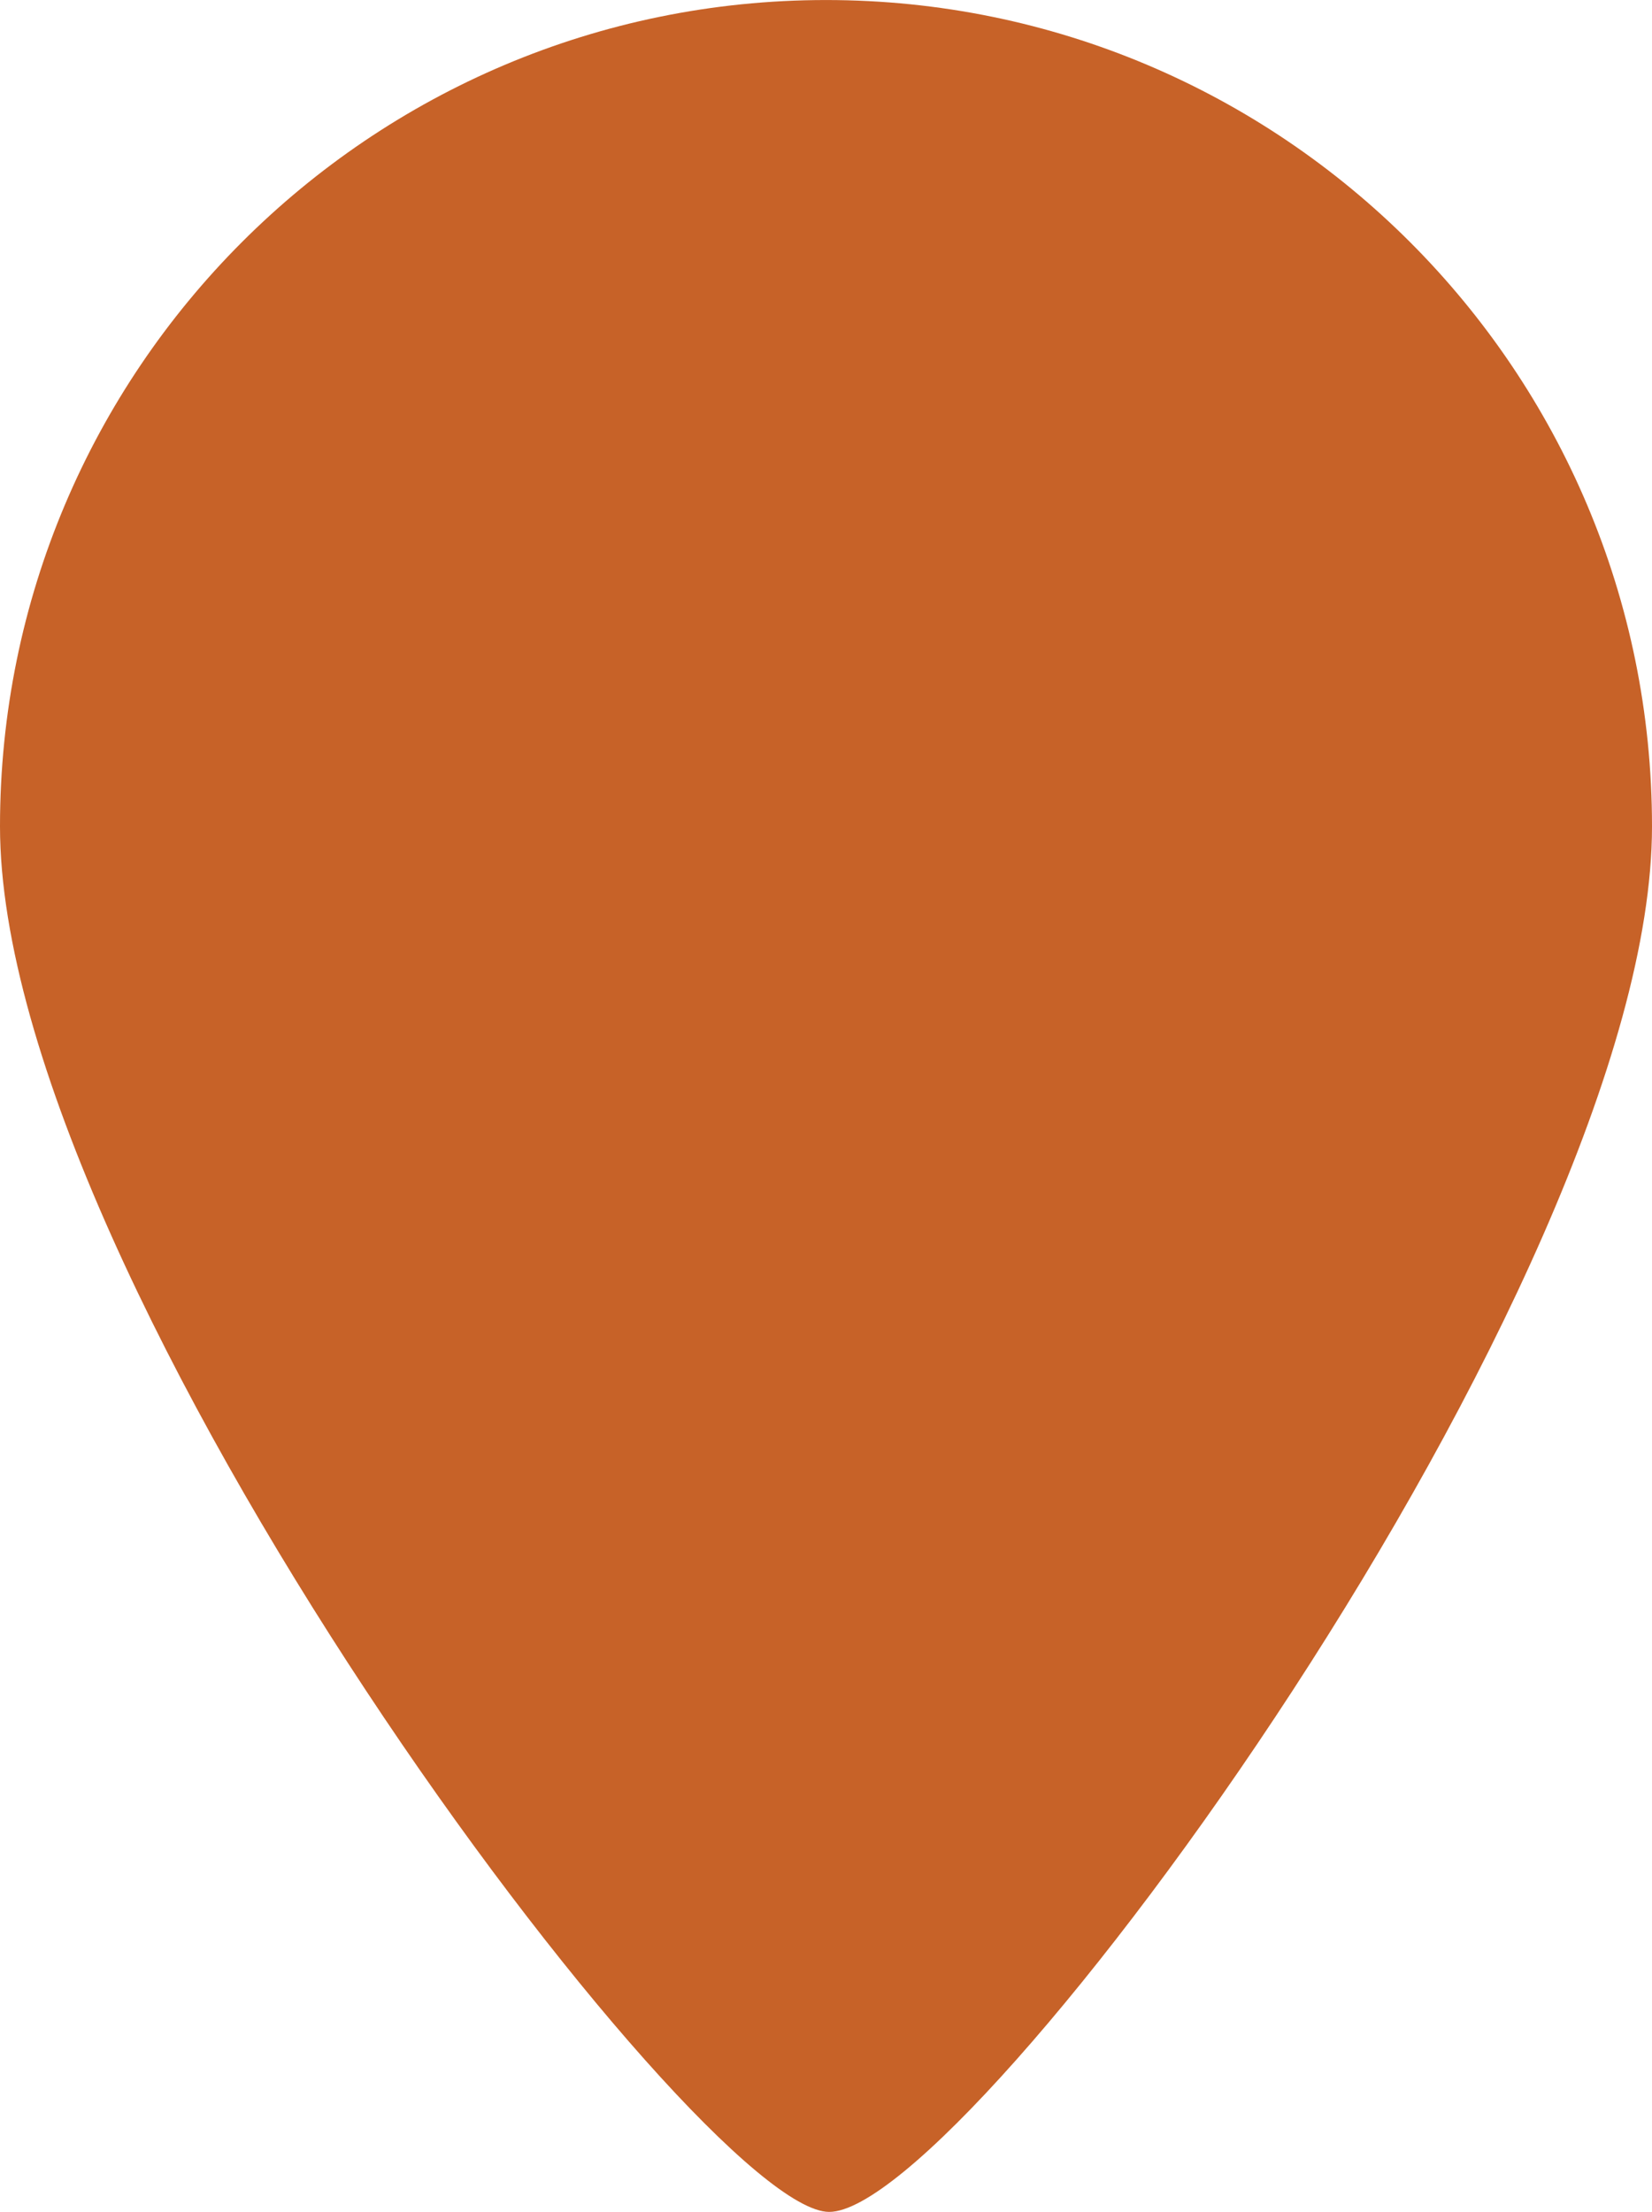 <?xml version="1.0" encoding="UTF-8" standalone="no"?>
<svg
   xmlns:dc="http://purl.org/dc/elements/1.1/"
   xmlns:cc="http://creativecommons.org/ns#"
   xmlns:rdf="http://www.w3.org/1999/02/22-rdf-syntax-ns#"
   xmlns:svg="http://www.w3.org/2000/svg"
   xmlns="http://www.w3.org/2000/svg"
   xmlns:sodipodi="http://sodipodi.sourceforge.net/DTD/sodipodi-0.dtd"
   xmlns:inkscape="http://www.inkscape.org/namespaces/inkscape"
   inkscape:version="1.0.2-2 (e86c870879, 2021-01-15)"
   id="svg8"
   version="1.1"
   viewBox="0 0 6.284 8.41"
   height="31.786"
   width="23.75"
   sodipodi:docname="menu_poi.svg">
  <defs
     id="defs2" />
  <sodipodi:namedview
     inkscape:pagecheckerboard="false"
     units="px"
     inkscape:showpageshadow="false"
     showborder="true"
     borderlayer="false"
     showgrid="false"
     inkscape:document-rotation="0"
     inkscape:current-layer="layer1"
     inkscape:document-units="px"
     inkscape:cy="30.038861"
     inkscape:cx="17.118567"
     inkscape:zoom="5.6"
     inkscape:pageshadow="2"
     inkscape:pageopacity="0"
     borderopacity="1"
     bordercolor="#799100"
     pagecolor="#3b3b3b"
     id="base"
     fit-margin-top="0"
     fit-margin-left="0"
     fit-margin-right="0"
     fit-margin-bottom="0"
     inkscape:window-width="2560"
     inkscape:window-height="1377"
     inkscape:window-x="-8"
     inkscape:window-y="-8"
     inkscape:window-maximized="1" />
  <g
     id="layer1"
     inkscape:groupmode="layer"
     inkscape:label="Layer 1"
     transform="translate(-123.858,-96.337)">
    <g
       id="g1121"
       transform="translate(-59.315,47.695)">
      <path
         id="path21"
         style="fill:#c76228;fill-opacity:1;stroke:none;stroke-width:1.708;stroke-linecap:round;stroke-miterlimit:4;stroke-dasharray:none;paint-order:normal"
         d="m 189.457,51.784 c 0,1.735 -2.6,5.268 -3.13,5.268 -0.495,-1e-6 -3.154,-3.533 -3.154,-5.268 0,-1.735 1.407,-3.142 3.142,-3.142 1.735,-2e-6 3.142,1.407 3.142,3.142 z"
         sodipodi:nodetypes="sssss" />
    </g>
  </g>
</svg>
